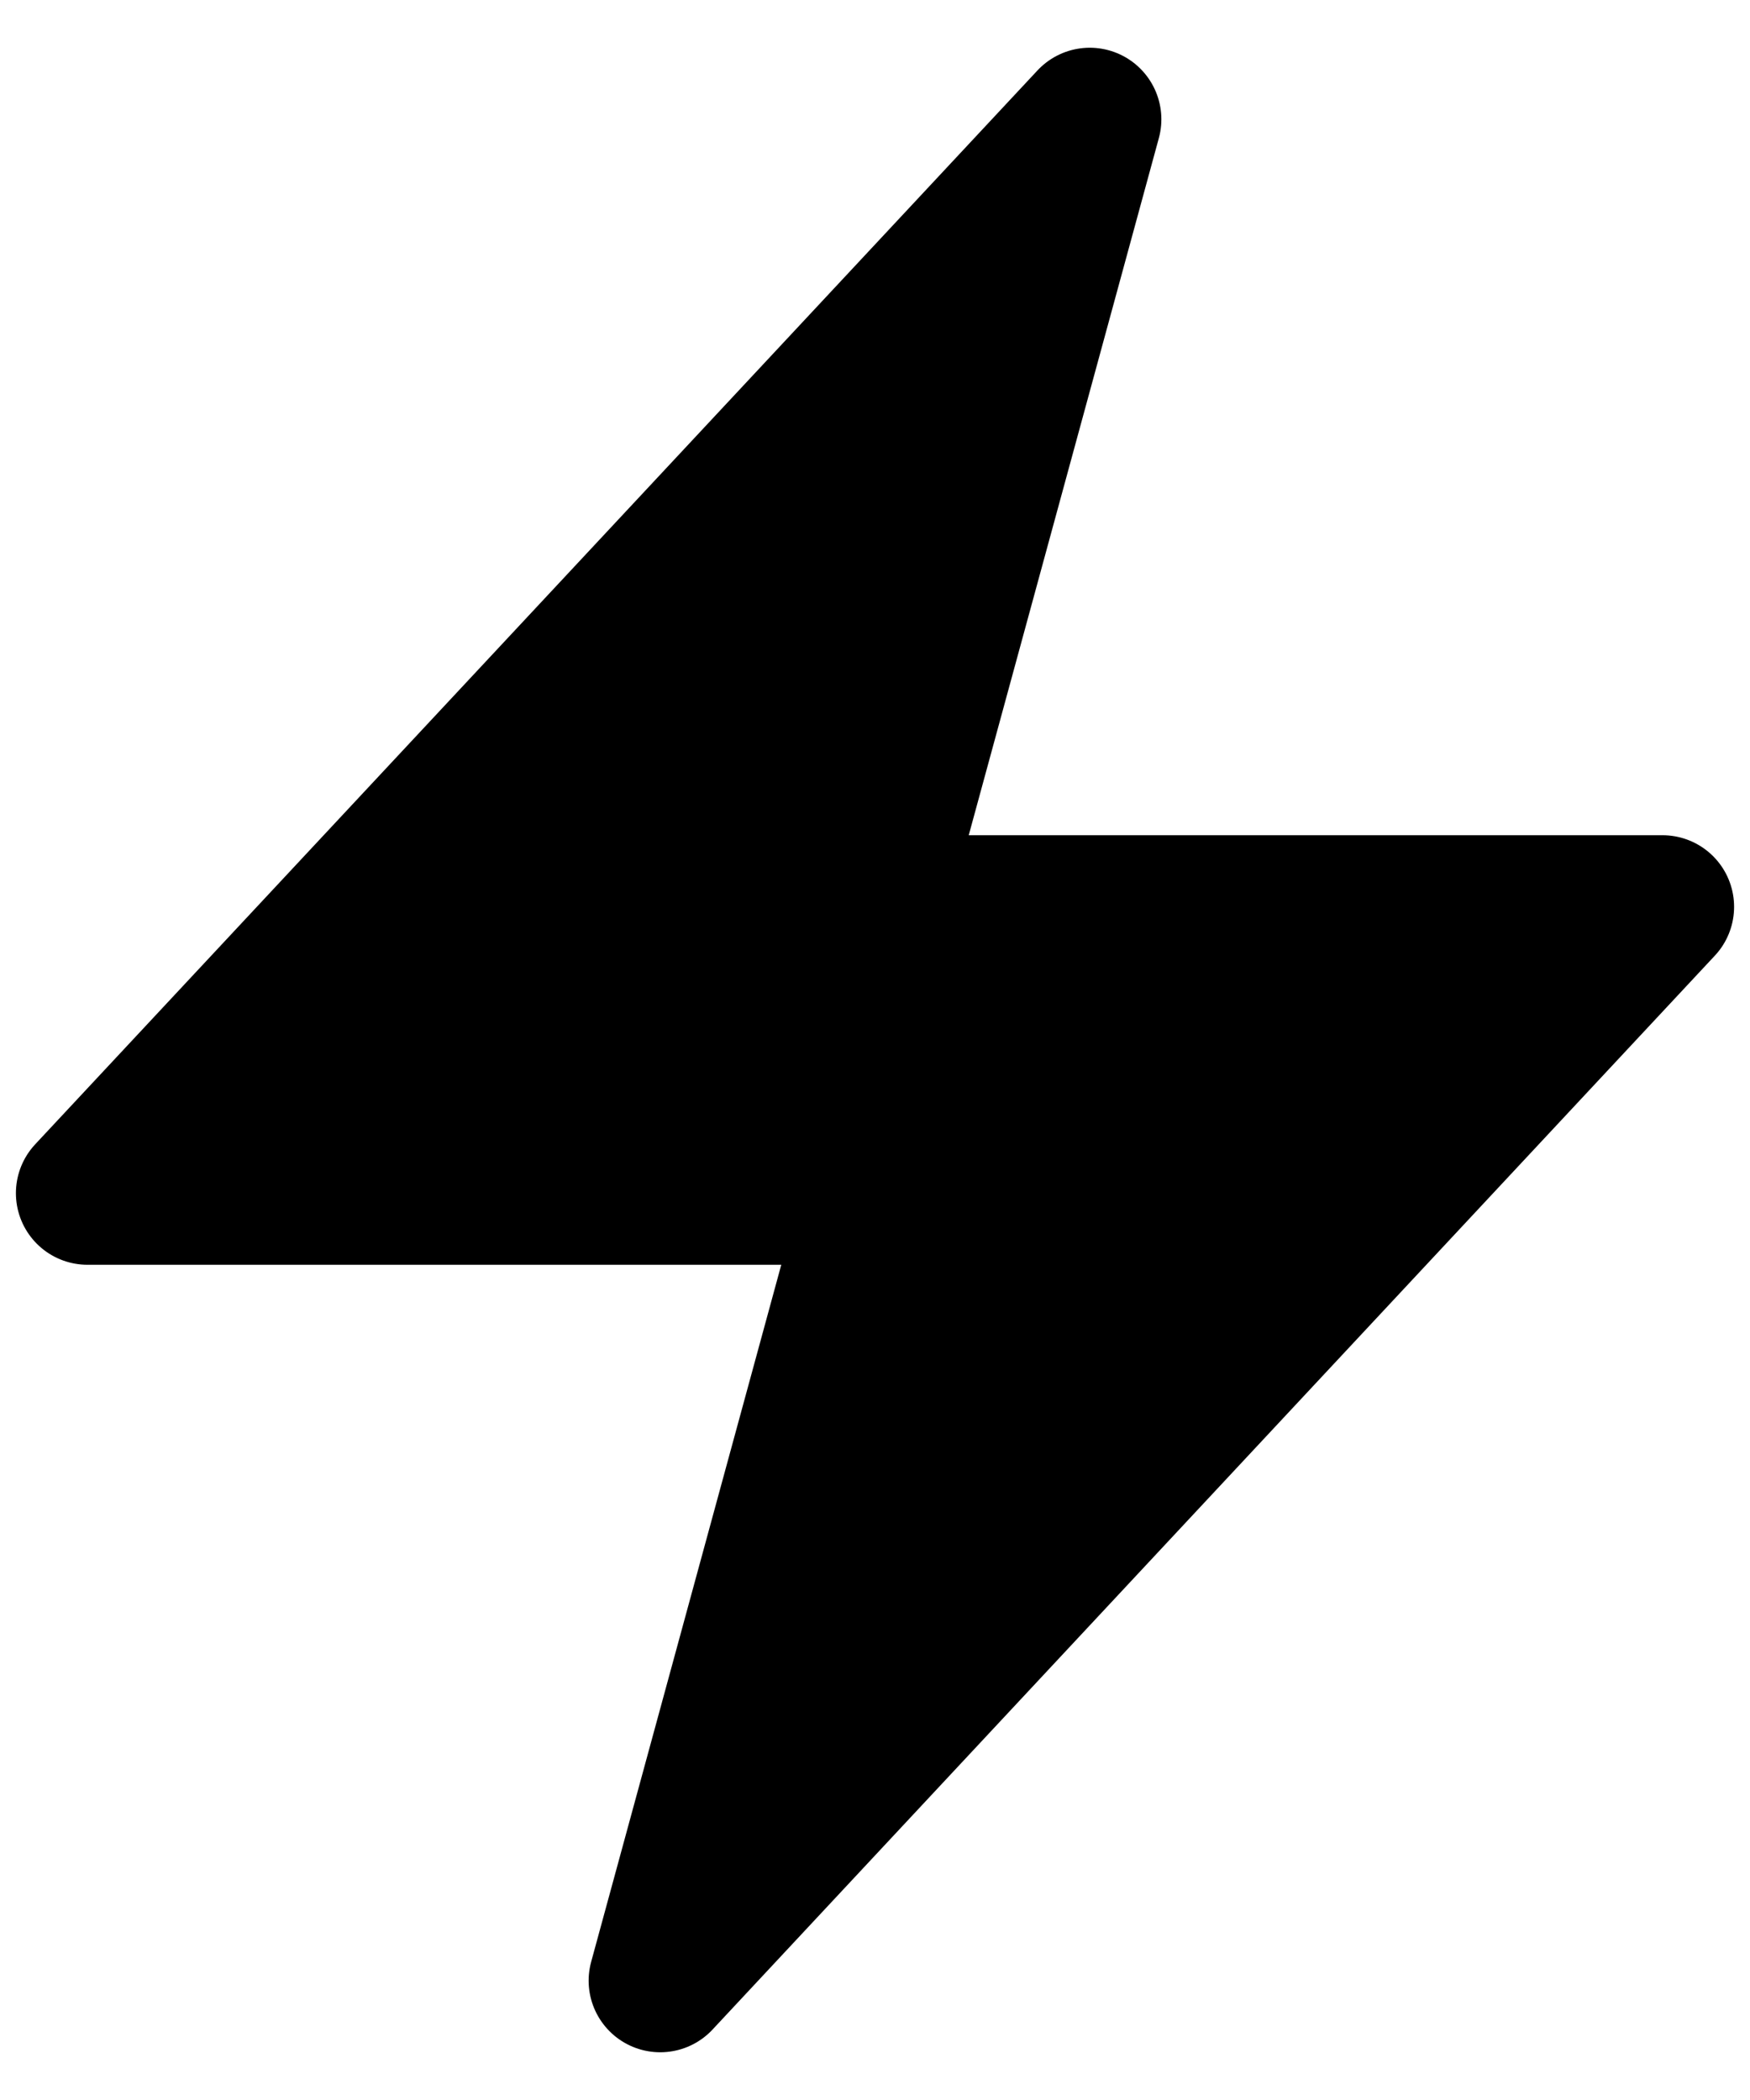 <svg xmlns="http://www.w3.org/2000/svg" version="1.1" xmlns:xlink="http://www.w3.org/1999/xlink" width="30" height="36"><svg width="30" height="36" viewBox="0 0 18 22" fill="none" xmlns="http://www.w3.org/2000/svg"><path d="M0.75 12.5L11.25 1.25L9 9.5H17.25L6.75 20.75L9 12.5H0.75Z" fill="black" stroke="black" stroke-width="1.5" stroke-linecap="round" stroke-linejoin="round"></path></svg><style>@media (prefers-color-scheme: light) { :root { filter: none; } }
@media (prefers-color-scheme: dark) { :root { filter: none; } }
</style></svg>